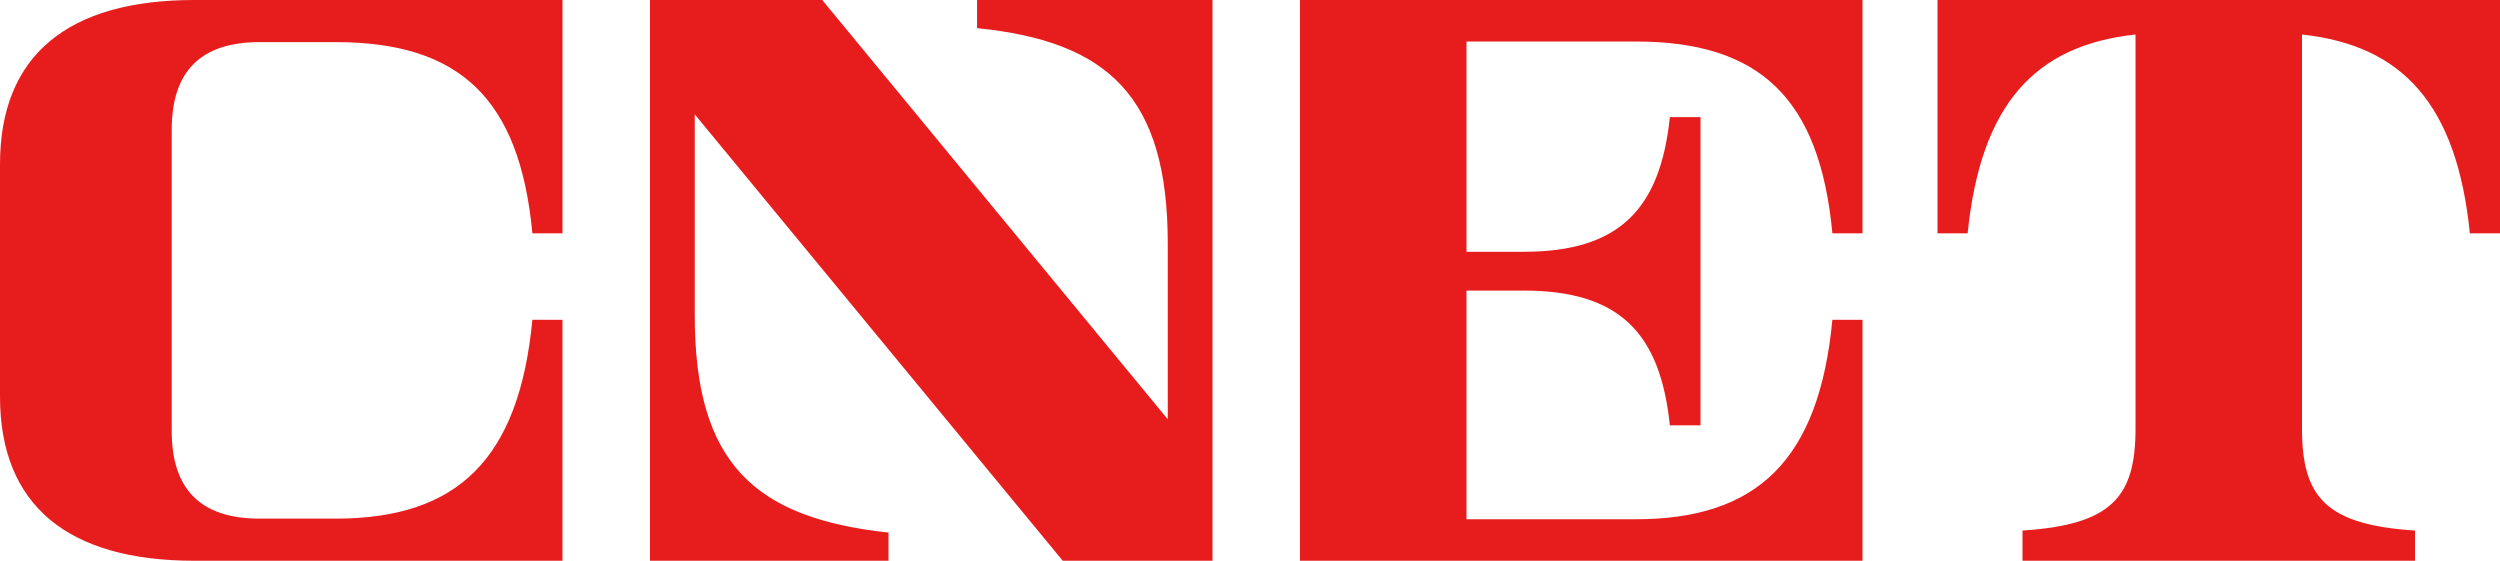 <svg width="214" height="48" viewBox="0 0 214 48" fill="none" xmlns="http://www.w3.org/2000/svg">
<g clip-path="url(#clip0_5026_13647)">
<path d="M16.628 0C5.842 0 0 4.715 0 14.059V33.941C0 43.285 5.844 48 16.629 48H48.149V27.376H45.571C44.431 39.343 39.139 44.395 28.739 44.395H22.228C17.161 44.395 14.7 41.877 14.7 36.907V11.093C14.7 6.123 17.162 3.605 22.228 3.605H28.735C39.291 3.605 44.486 8.374 45.572 19.973H48.15V0H16.628ZM83.636 0V2.411C94.846 3.526 99.96 8.266 99.96 20.837V35.888L70.385 0.001H55.64V48H76.056V45.589C64.563 44.341 59.47 39.648 59.47 26.992V9.787L90.971 48H103.79V0.001L83.636 0ZM111.28 0V48H159.43V27.376H156.852C155.712 39.382 150.421 44.448 140.021 44.448H125.533V24.875H130.439C138.646 24.875 142.118 28.513 142.942 36.411H145.563V10.027H142.942C142.113 17.888 138.63 21.552 130.439 21.552H125.533V3.553H140.015C150.571 3.553 155.761 8.331 156.852 19.973H159.43V0H111.28ZM165.85 0V19.973H168.429C169.542 8.985 174.149 3.881 182.8 2.954V36.71C182.8 42.577 180.724 44.922 173.126 45.414V48H206.724V45.414C199.127 44.924 197.051 42.577 197.051 36.71V2.955C205.702 3.883 210.309 8.987 211.422 19.974H214V0H165.85Z" fill="#E71D1D"/>
</g>
<defs>
<clipPath id="clip0_5026_13647">
<rect width="214" height="48" fill="white"/>
</clipPath>
</defs>
</svg>
